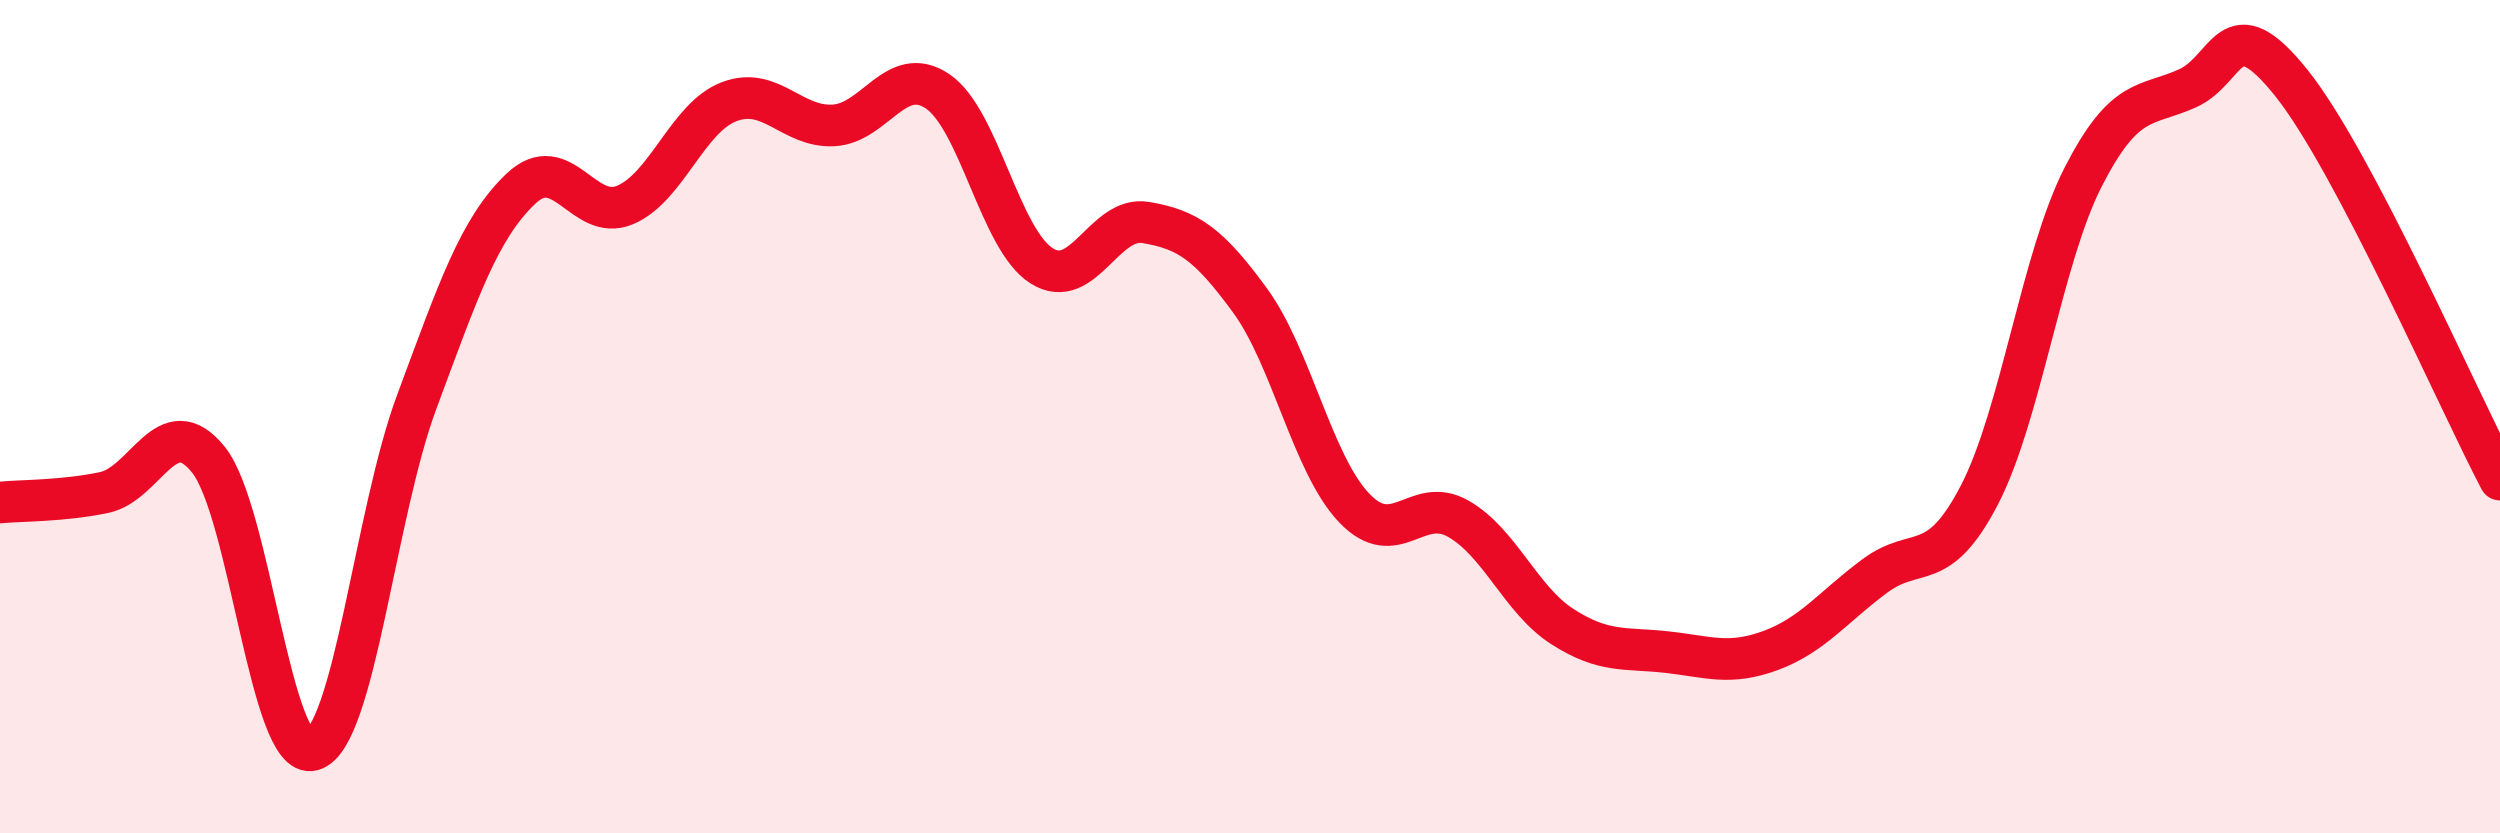 
    <svg width="60" height="20" viewBox="0 0 60 20" xmlns="http://www.w3.org/2000/svg">
      <path
        d="M 0,12.06 C 0.5,12.01 1.5,12.03 2.5,11.82 C 3.5,11.61 4,9.79 5,11.03 C 6,12.27 6.5,18.28 7.5,18 C 8.5,17.72 9,12.34 10,9.65 C 11,6.96 11.5,5.48 12.5,4.53 C 13.5,3.58 14,5.34 15,4.92 C 16,4.5 16.5,2.82 17.5,2.44 C 18.5,2.06 19,3.06 20,3.01 C 21,2.96 21.5,1.52 22.5,2.19 C 23.5,2.86 24,5.75 25,6.38 C 26,7.01 26.5,5.17 27.5,5.34 C 28.5,5.51 29,5.84 30,7.21 C 31,8.58 31.5,11.14 32.5,12.19 C 33.5,13.24 34,11.88 35,12.45 C 36,13.02 36.5,14.4 37.5,15.04 C 38.5,15.68 39,15.54 40,15.65 C 41,15.76 41.5,15.98 42.5,15.61 C 43.5,15.24 44,14.56 45,13.82 C 46,13.08 46.5,13.81 47.5,11.89 C 48.5,9.97 49,6.19 50,4.24 C 51,2.29 51.5,2.57 52.5,2.12 C 53.5,1.67 53.5,0.12 55,2 C 56.5,3.88 59,9.61 60,11.51L60 20L0 20Z"
        fill="#EB0A25"
        opacity="0.1"
        stroke-linecap="round"
        stroke-linejoin="round"
      />
      <path
        d="M 0,12.06 C 0.5,12.01 1.5,12.03 2.5,11.82 C 3.5,11.61 4,9.79 5,11.03 C 6,12.27 6.5,18.28 7.5,18 C 8.5,17.72 9,12.34 10,9.65 C 11,6.96 11.5,5.48 12.5,4.53 C 13.5,3.58 14,5.34 15,4.92 C 16,4.5 16.5,2.82 17.5,2.44 C 18.5,2.06 19,3.06 20,3.01 C 21,2.96 21.5,1.52 22.5,2.19 C 23.5,2.86 24,5.75 25,6.38 C 26,7.01 26.5,5.17 27.5,5.34 C 28.5,5.51 29,5.84 30,7.21 C 31,8.58 31.5,11.14 32.5,12.19 C 33.5,13.24 34,11.88 35,12.45 C 36,13.02 36.5,14.4 37.5,15.04 C 38.5,15.68 39,15.54 40,15.65 C 41,15.76 41.5,15.98 42.5,15.61 C 43.5,15.24 44,14.56 45,13.82 C 46,13.08 46.5,13.81 47.5,11.89 C 48.5,9.97 49,6.19 50,4.24 C 51,2.29 51.5,2.57 52.5,2.12 C 53.5,1.67 53.5,0.12 55,2 C 56.5,3.88 59,9.61 60,11.51"
        stroke="#EB0A25"
        stroke-width="1"
        fill="none"
        stroke-linecap="round"
        stroke-linejoin="round"
      />
    </svg>
  